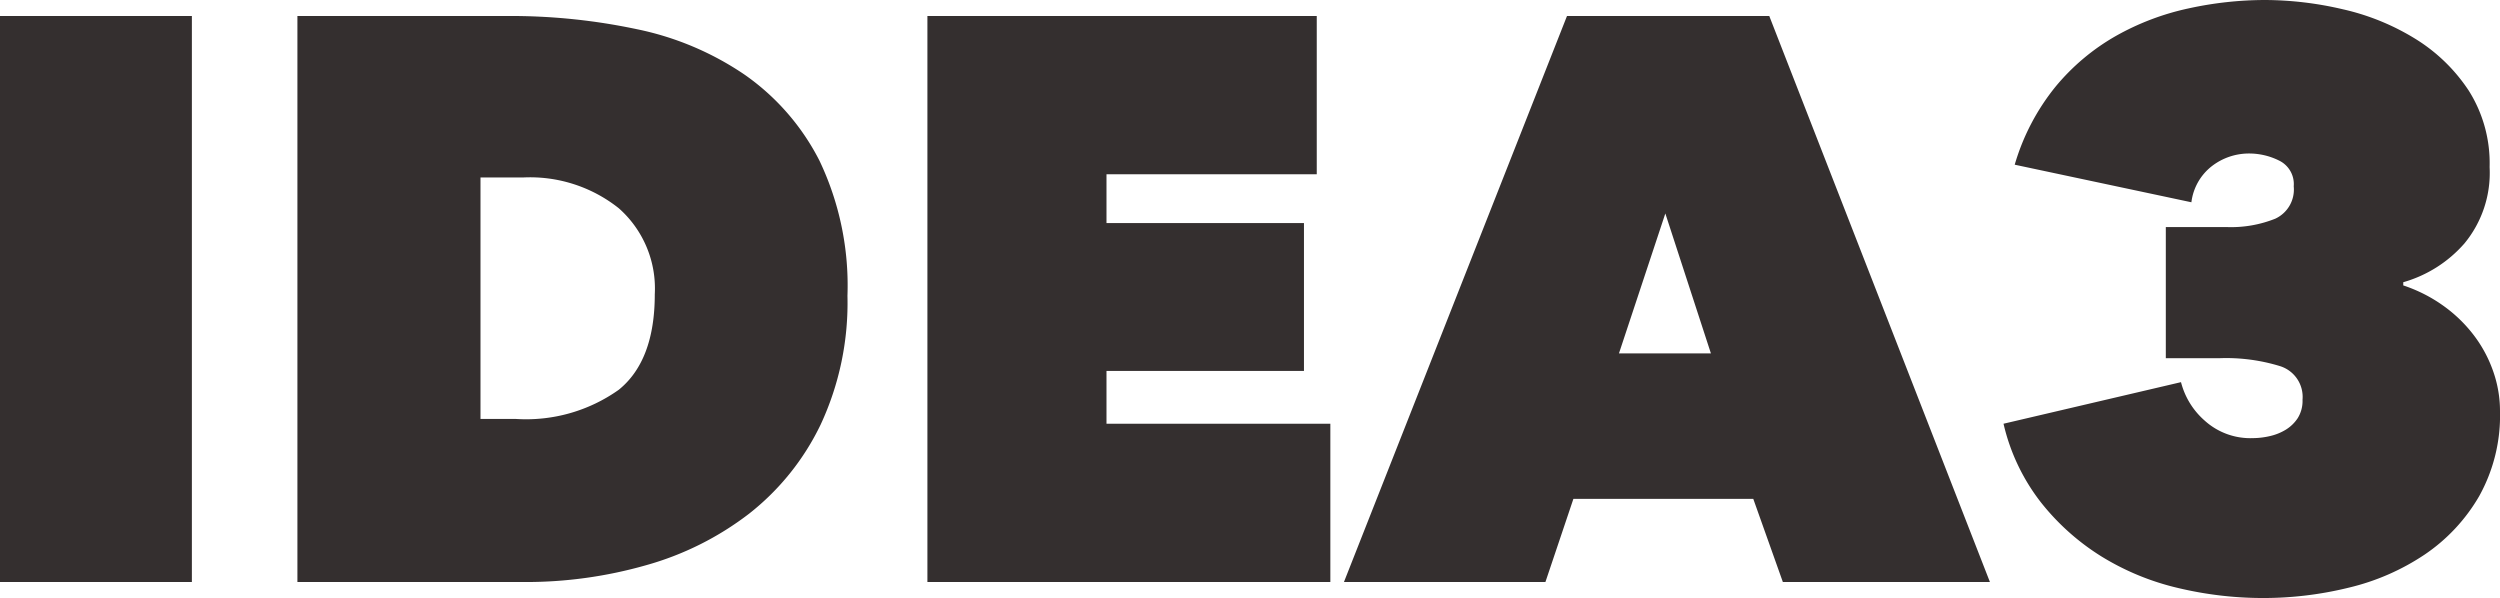 <svg xmlns="http://www.w3.org/2000/svg" width="125.08" height="29.92" viewBox="0 0 125.08 29.92">
  <path id="ttl-adea03" d="M-62.14-28.32h9.6V0h-9.6ZM-47.26,0V-28.32H-36.7a30.381,30.381,0,0,1,6.42.66,14.89,14.89,0,0,1,5.4,2.28,11.731,11.731,0,0,1,3.74,4.3,14.52,14.52,0,0,1,1.4,6.76,14.424,14.424,0,0,1-1.34,6.44,12.594,12.594,0,0,1-3.58,4.46A15.138,15.138,0,0,1-29.82-.84,21.883,21.883,0,0,1-35.9,0Zm9.16-20.24V-8.16h1.76a8.009,8.009,0,0,0,5.16-1.46q1.8-1.46,1.8-4.78a5.354,5.354,0,0,0-1.8-4.3,7.132,7.132,0,0,0-4.8-1.54Zm22.36-8.08H3.74v7.92H-6.78v2.44H3.1v7.4H-6.78v2.64H4.42V0H-15.74Zm32,0H26.38L37.42,0H27.06L25.58-4.16h-9L15.18,0H5.1Zm4.92,9.88-2.32,7h4.6Zm36.92,3.6a7.472,7.472,0,0,1,1.98,1,7.072,7.072,0,0,1,1.54,1.48,6.5,6.5,0,0,1,.98,1.82,6,6,0,0,1,.34,1.98A8.3,8.3,0,0,1,61.9-4.3a8.916,8.916,0,0,1-2.72,2.92A11.641,11.641,0,0,1,55.38.28,17.9,17.9,0,0,1,51.1.8,18.33,18.33,0,0,1,46.84.3,12.885,12.885,0,0,1,43-1.28,11.8,11.8,0,0,1,39.96-4,10.092,10.092,0,0,1,38.1-7.92L46.98-10a3.809,3.809,0,0,0,1.18,1.92,3.4,3.4,0,0,0,2.42.88,3.792,3.792,0,0,0,.84-.1,2.647,2.647,0,0,0,.8-.32,1.915,1.915,0,0,0,.6-.58,1.627,1.627,0,0,0,.24-.92,1.612,1.612,0,0,0-1.12-1.68,9.157,9.157,0,0,0-3-.4H46.22v-6.56h3.04a5.944,5.944,0,0,0,2.44-.42,1.608,1.608,0,0,0,.92-1.62,1.306,1.306,0,0,0-.72-1.28,3.355,3.355,0,0,0-1.52-.36,3.031,3.031,0,0,0-1.84.62A2.706,2.706,0,0,0,47.5-19l-8.84-1.88a11.163,11.163,0,0,1,2.04-3.9,10.916,10.916,0,0,1,3.02-2.54,12.916,12.916,0,0,1,3.64-1.38,18.018,18.018,0,0,1,3.82-.42,17.29,17.29,0,0,1,3.88.46,11.877,11.877,0,0,1,3.64,1.48,8.607,8.607,0,0,1,2.68,2.6,6.793,6.793,0,0,1,1.04,3.82,5.546,5.546,0,0,1-1.26,3.82A6.387,6.387,0,0,1,58.1-15Z" transform="translate(62.14 29.12)" fill="#342f2f"/>
</svg>
